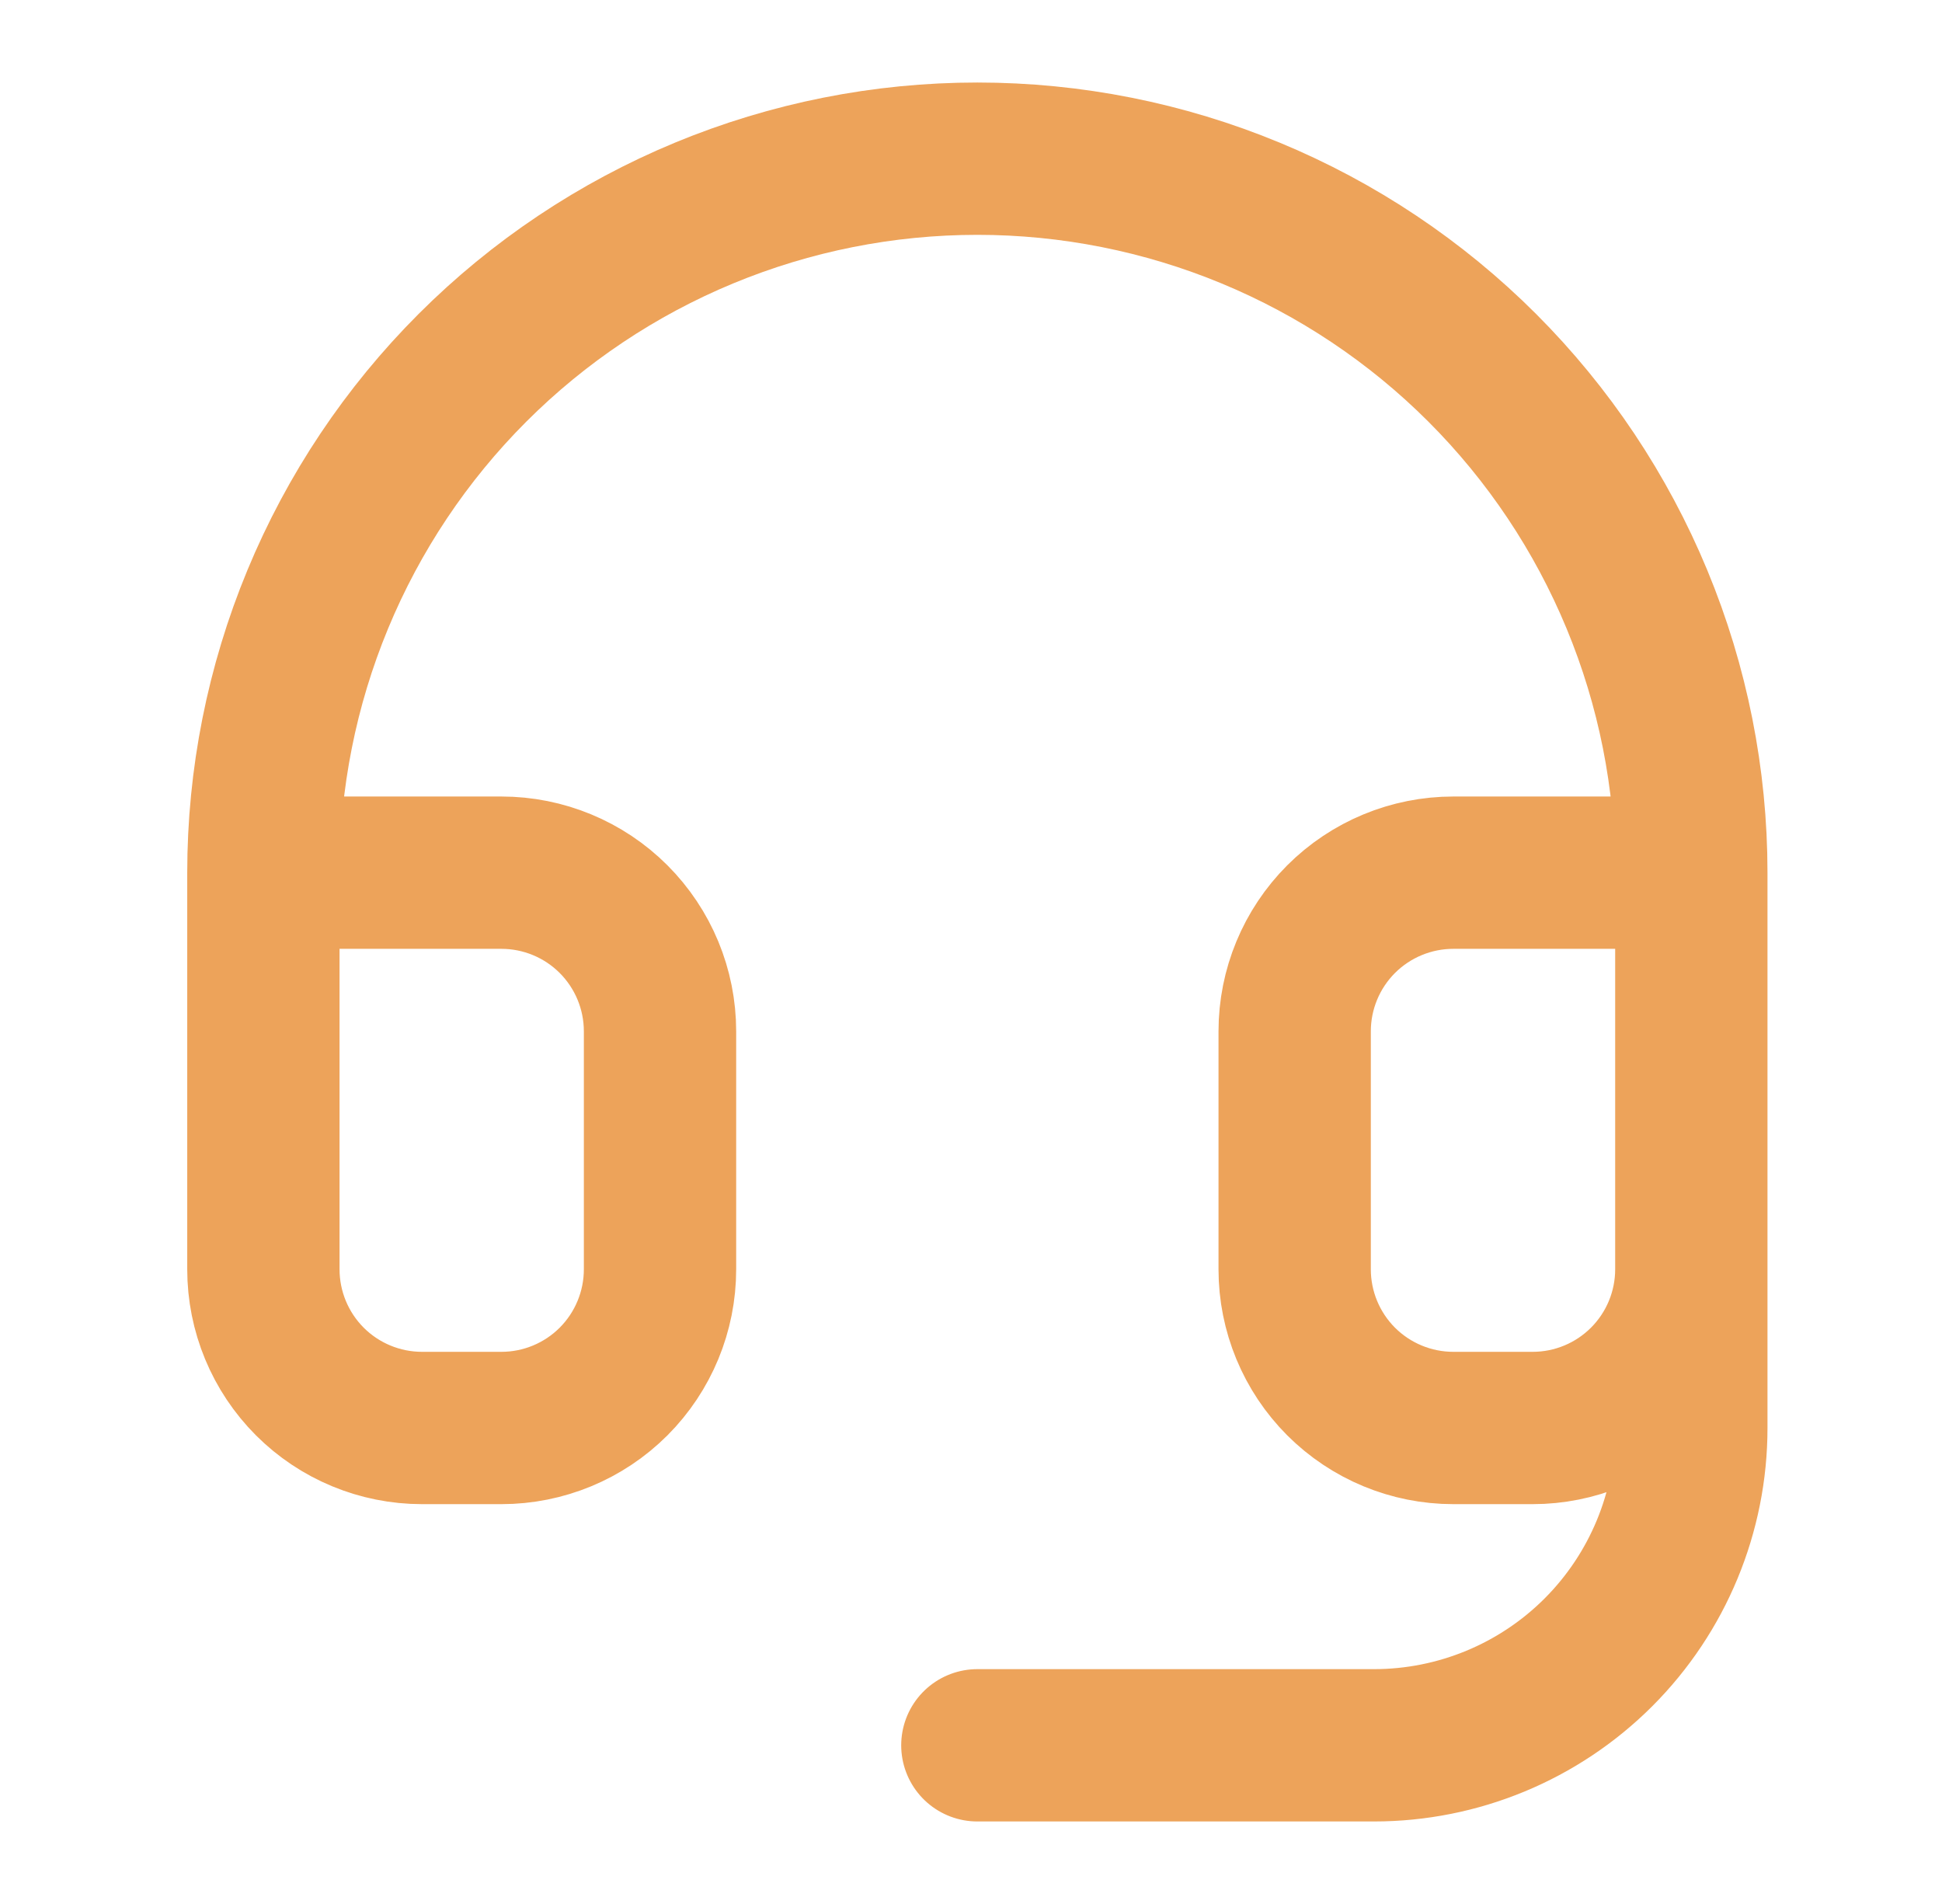 <svg width="51" height="50" viewBox="0 0 51 50" fill="none" xmlns="http://www.w3.org/2000/svg">
<path d="M6.917 22.917H13.167C14.272 22.917 15.332 23.356 16.113 24.137C16.894 24.919 17.333 25.978 17.333 27.083V33.333C17.333 34.438 16.894 35.498 16.113 36.28C15.332 37.061 14.272 37.5 13.167 37.5H11.083C9.978 37.5 8.918 37.061 8.137 36.28C7.356 35.498 6.917 34.438 6.917 33.333V22.917ZM6.917 22.917C6.917 20.454 7.402 18.016 8.344 15.741C9.286 13.466 10.667 11.399 12.408 9.658C14.149 7.917 16.216 6.536 18.491 5.594C20.766 4.652 23.204 4.167 25.667 4.167C28.129 4.167 30.567 4.652 32.842 5.594C35.117 6.536 37.184 7.917 38.925 9.658C40.666 11.399 42.047 13.466 42.989 15.741C43.932 18.016 44.417 20.454 44.417 22.917M44.417 22.917V33.333M44.417 22.917H38.167C37.062 22.917 36.002 23.356 35.22 24.137C34.439 24.919 34 25.978 34 27.083V33.333C34 34.438 34.439 35.498 35.22 36.28C36.002 37.061 37.062 37.5 38.167 37.5H40.25C41.355 37.5 42.415 37.061 43.196 36.28C43.978 35.498 44.417 34.438 44.417 33.333M44.417 33.333V37.5C44.417 39.71 43.539 41.83 41.976 43.393C40.413 44.955 38.293 45.833 36.083 45.833H25.667" stroke="#EDA35A" stroke-width="4" stroke-linecap="round" stroke-linejoin="round"/>
</svg>
